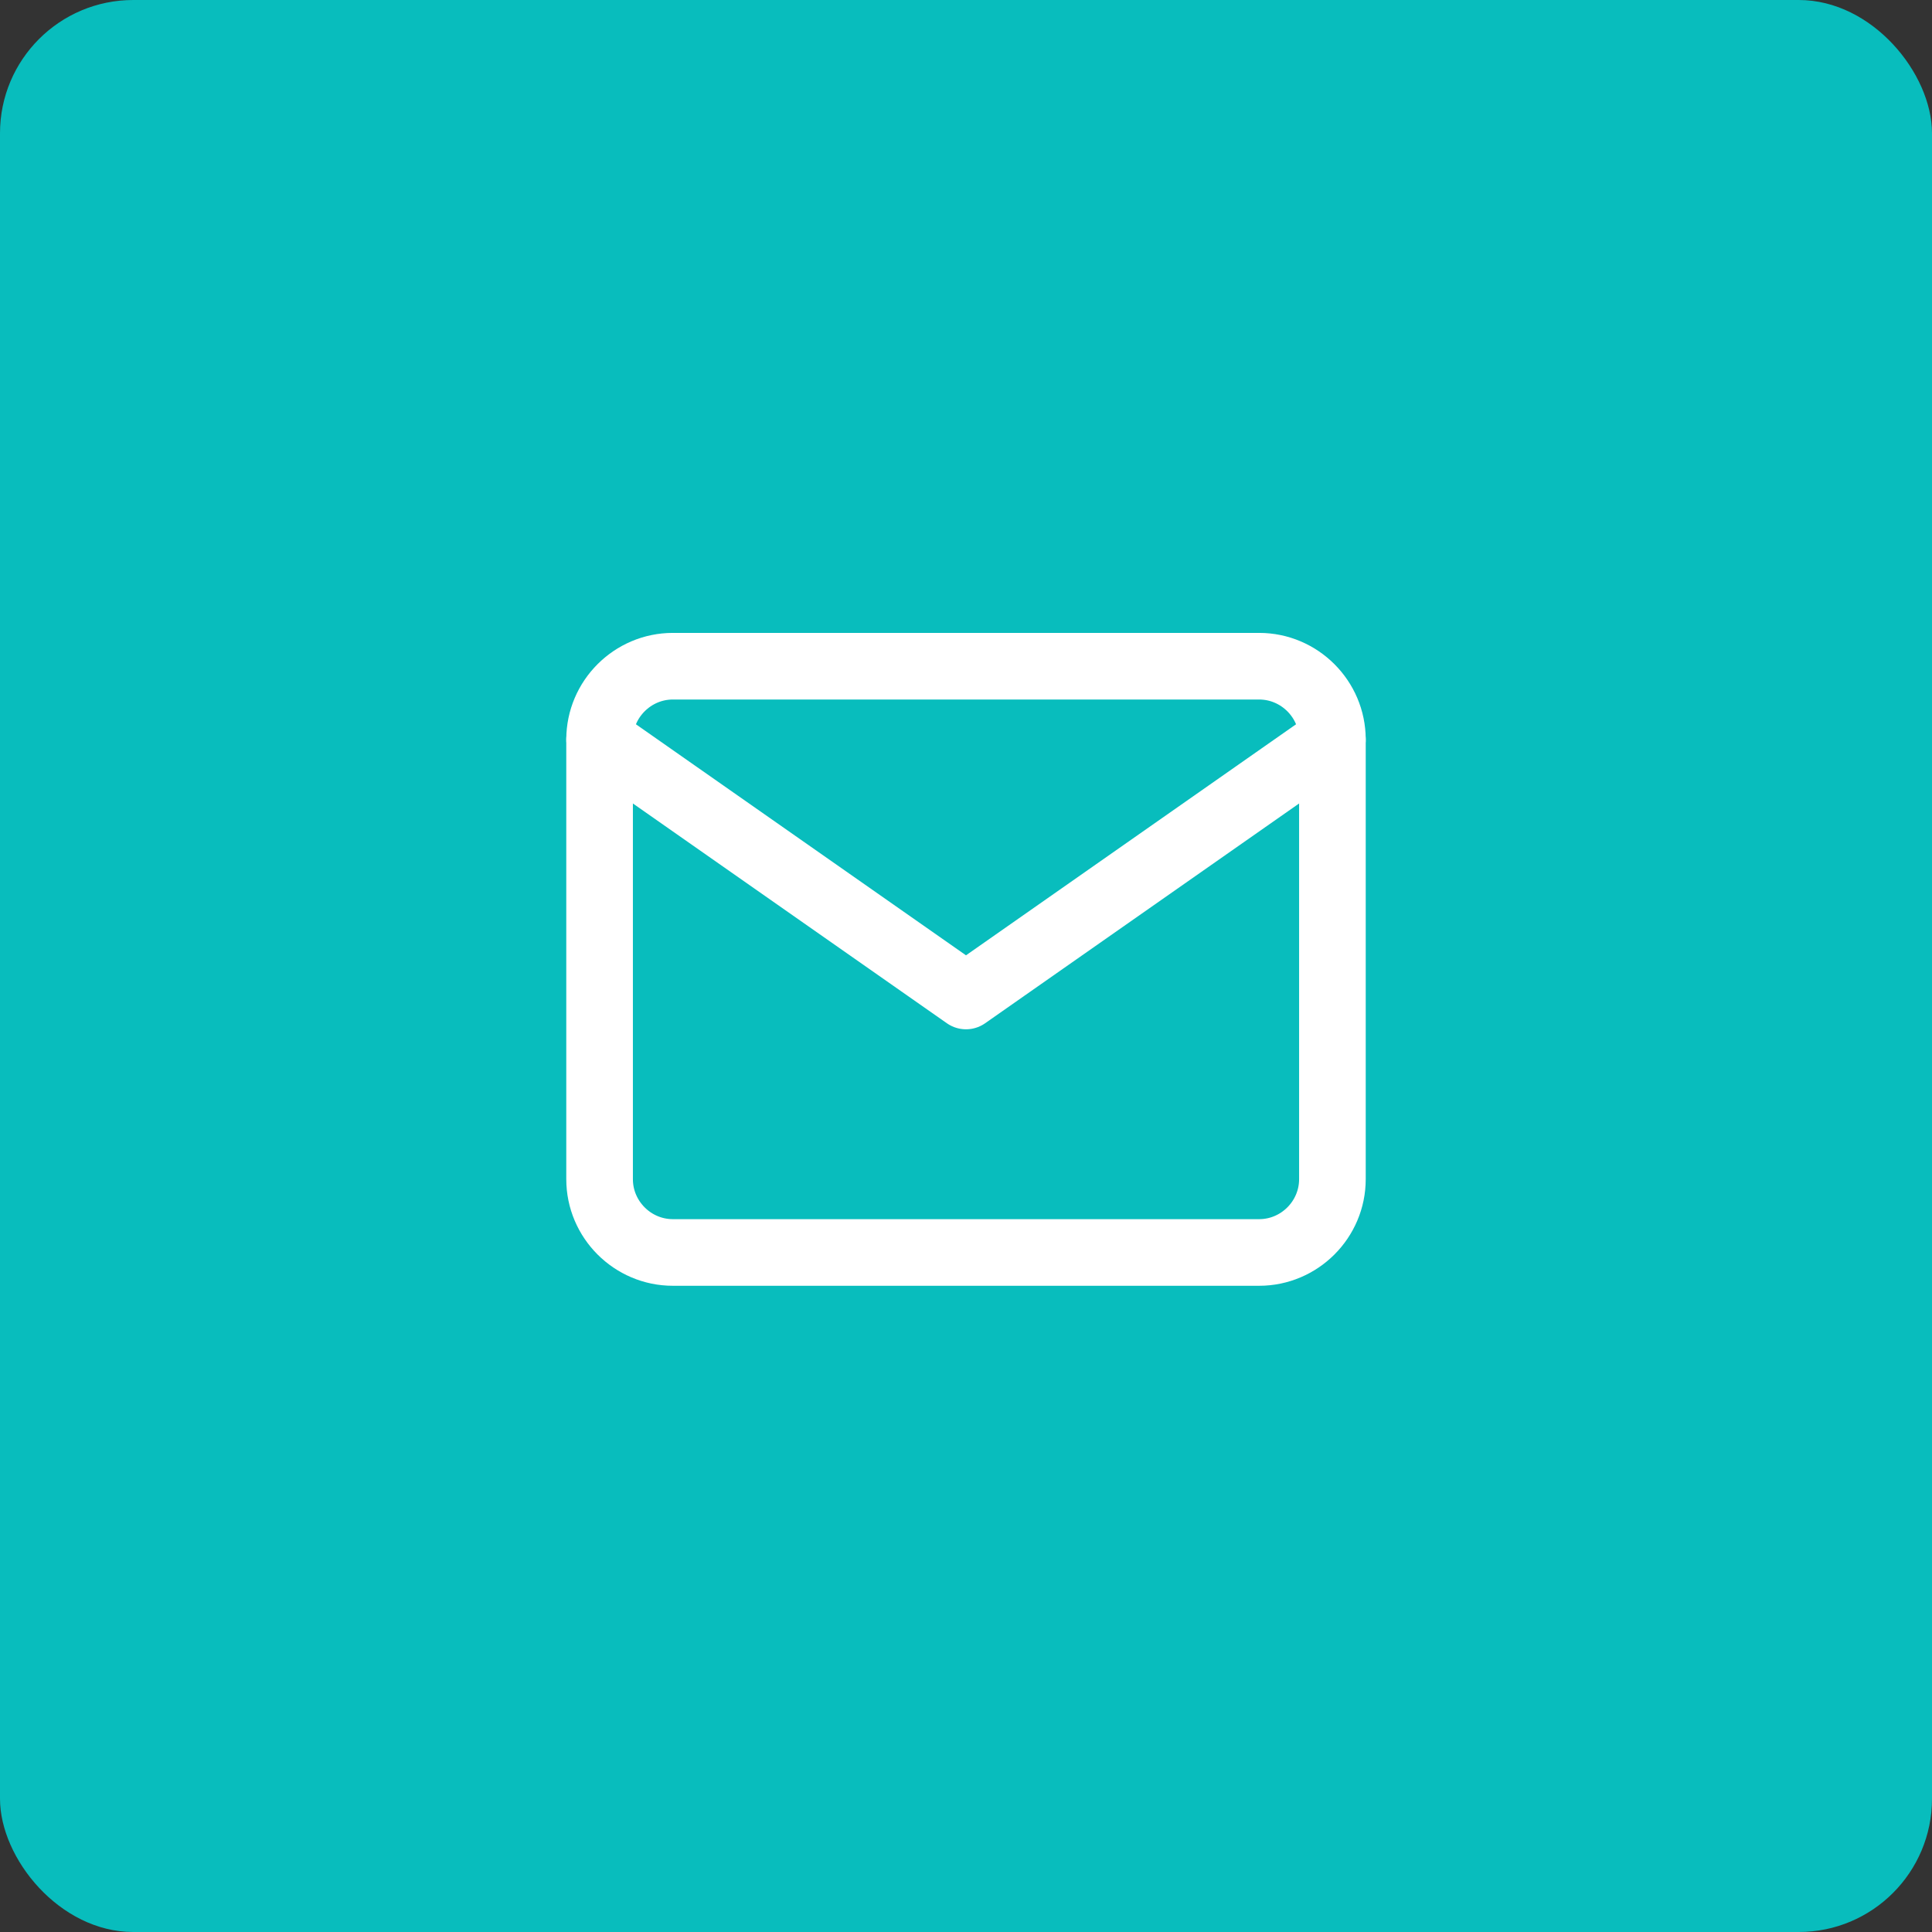<svg xmlns="http://www.w3.org/2000/svg" width="58" height="58" viewBox="0 0 58 58" fill="none"><rect x="0" y="0" width="58" height="58" fill="#333333" stroke="none"/><rect width="58" height="58" rx="4" fill="#08BDBD"></rect><path d="M20.2 20H37.8C39.01 20 40 20.99 40 22.2V35.4C40 36.61 39.01 37.6 37.8 37.6H20.2C18.99 37.6 18 36.61 18 35.4V22.2C18 20.99 18.99 20 20.2 20Z" stroke="white" stroke-width="2" stroke-linecap="round" stroke-linejoin="round"></path><path d="M40 22.2L29 29.9L18 22.2" stroke="white" stroke-width="2" stroke-linecap="round" stroke-linejoin="round"></path></svg>